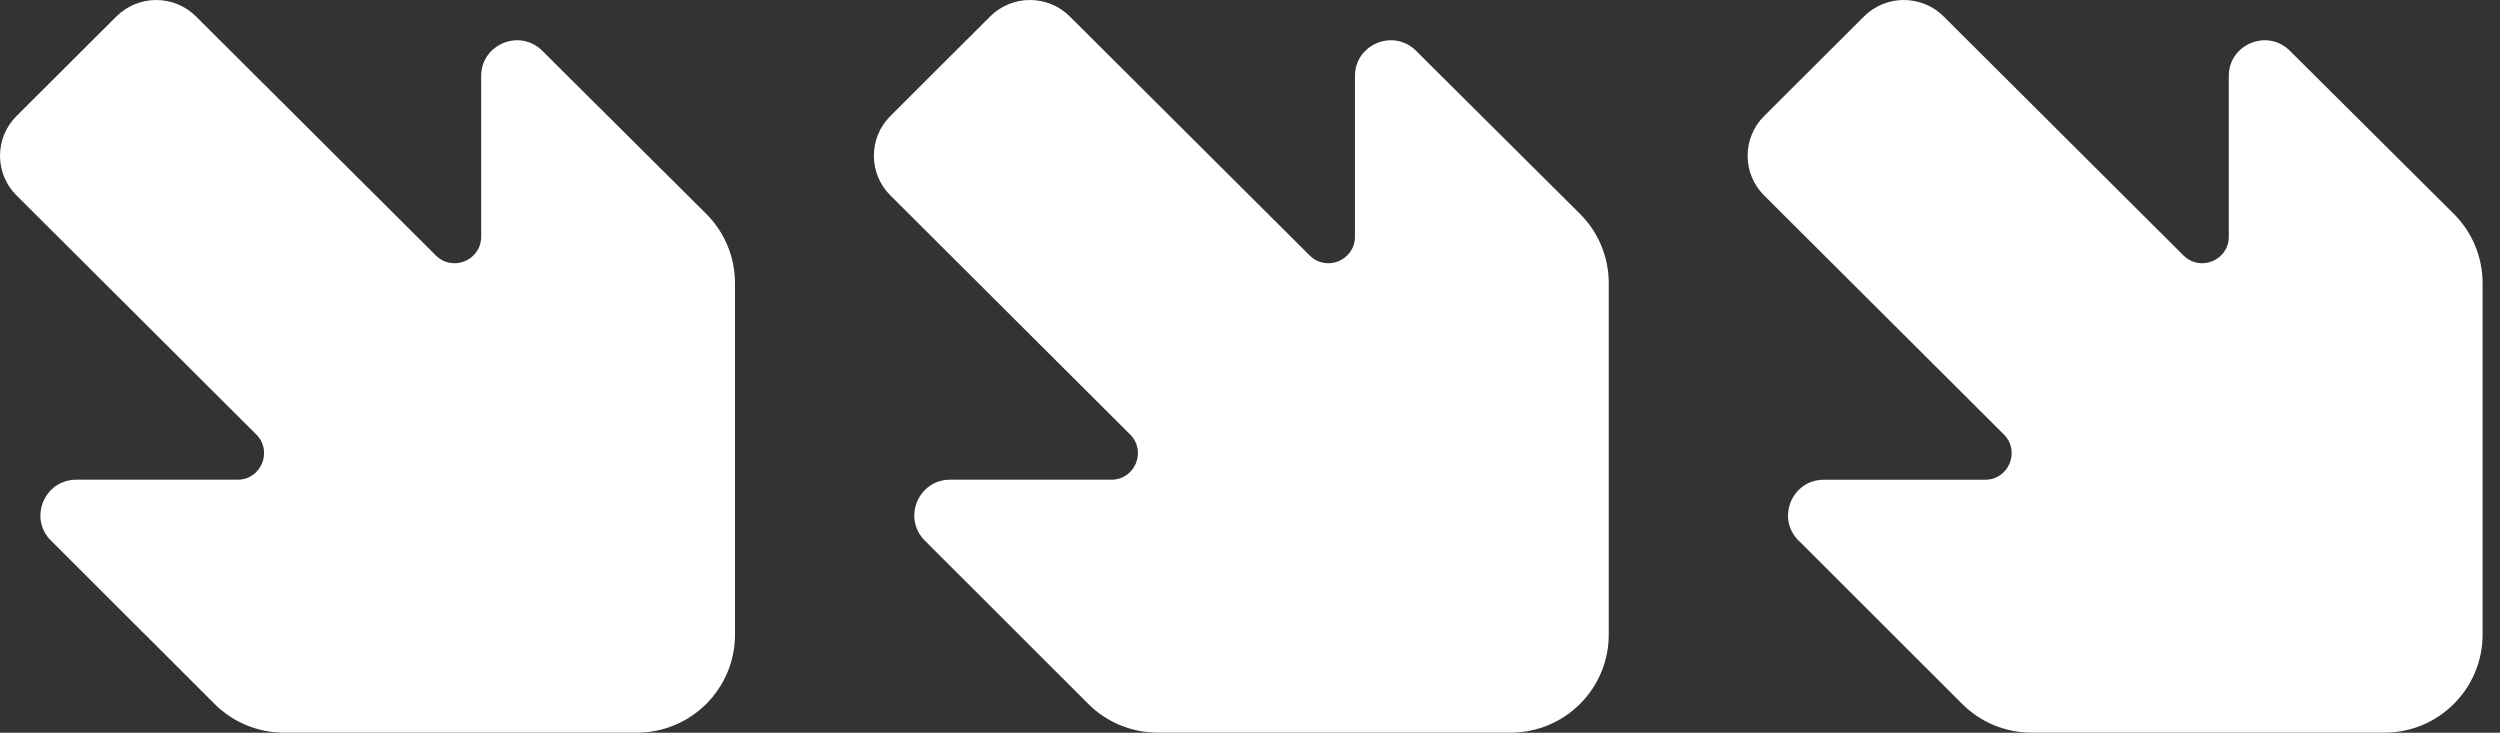 <svg width="58" height="17" viewBox="0 0 58 17" fill="none" xmlns="http://www.w3.org/2000/svg">
<rect x="0" y="0" width="58" height="17" fill="#333333" stroke="none"/>
<g id="Shapes" clip-path="url(#clip0_29_314)">
<g id="_x31_10">
<path id="Vector" d="M21.455 12.541L25.248 16.331C25.677 16.758 26.257 16.998 26.863 16.998H35.042C36.303 16.998 37.323 15.979 37.323 14.724V6.569C37.323 5.965 37.083 5.385 36.654 4.96L32.852 1.178C32.328 0.657 31.435 1.027 31.435 1.763V5.492C31.435 6.039 30.772 6.314 30.383 5.926L24.82 0.382C24.309 -0.127 23.482 -0.127 22.971 0.382L20.657 2.692C20.146 3.2 20.146 4.026 20.657 4.534L26.219 10.08C26.607 10.466 26.332 11.129 25.785 11.129H22.044C21.304 11.129 20.933 12.02 21.457 12.543L21.455 12.541Z" fill="white"/>
<path id="Vector_2" d="M1.183 12.541L4.977 16.331C5.406 16.759 5.986 16.998 6.591 16.998H14.771C16.031 16.998 17.052 15.979 17.052 14.724V6.569C17.052 5.965 16.811 5.386 16.383 4.96L12.581 1.178C12.057 0.657 11.163 1.027 11.163 1.764V5.492C11.163 6.039 10.5 6.314 10.111 5.926L4.548 0.382C4.038 -0.127 3.21 -0.127 2.7 0.382L0.383 2.692C-0.127 3.2 -0.127 4.026 0.383 4.534L5.946 10.08C6.333 10.466 6.059 11.129 5.511 11.129H1.771C1.03 11.129 0.659 12.02 1.183 12.543V12.541Z" fill="white"/>
<path id="Vector_3" d="M41.728 12.541L45.522 16.331C45.95 16.759 46.53 16.998 47.136 16.998H55.315C56.576 16.998 57.596 15.979 57.596 14.724V6.569C57.596 5.966 57.356 5.386 56.927 4.96L53.125 1.178C52.601 0.657 51.708 1.027 51.708 1.764V5.492C51.708 6.039 51.045 6.314 50.656 5.926L45.093 0.382C44.583 -0.127 43.755 -0.127 43.244 0.382L40.928 2.692C40.417 3.2 40.417 4.026 40.928 4.535L46.49 10.08C46.877 10.466 46.603 11.13 46.056 11.13H42.315C41.575 11.13 41.203 12.02 41.728 12.543V12.541Z" fill="white"/>
</g>
</g>
<defs>
<clipPath id="clip0_29_314">
<rect width="58" height="17" fill="white"/>
</clipPath>
</defs>
</svg>
